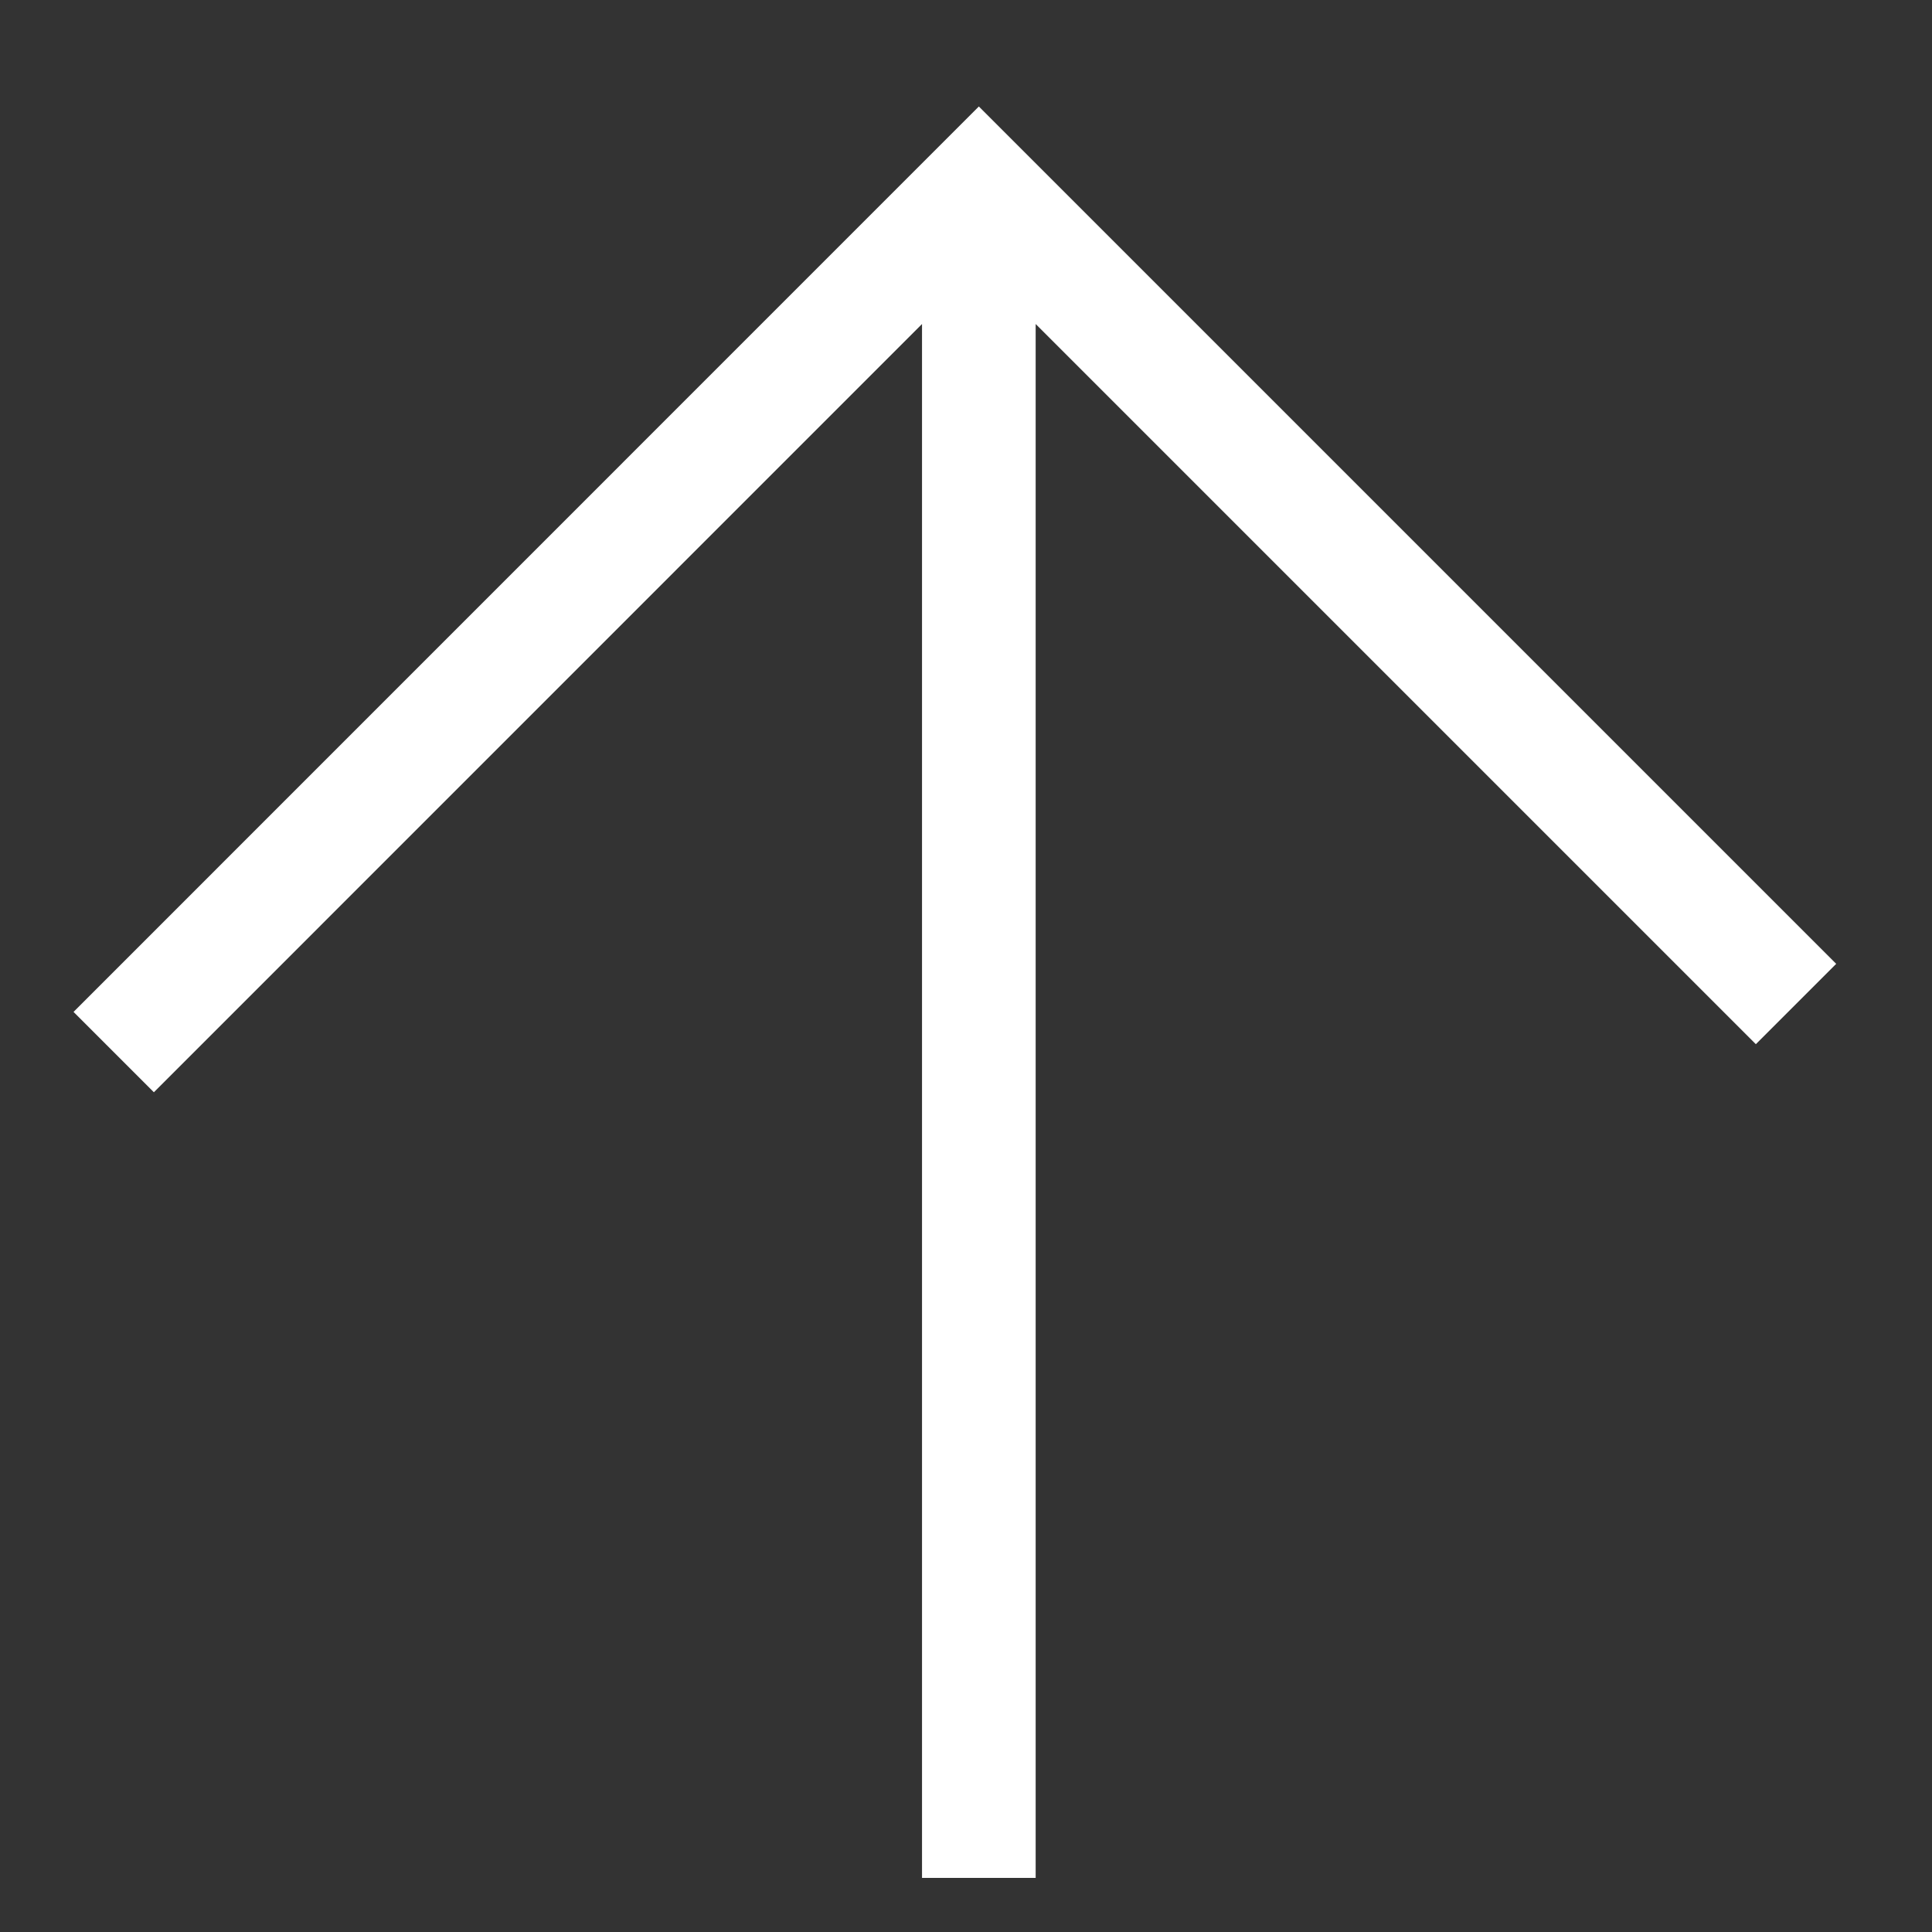 <?xml version="1.0" encoding="UTF-8"?> <svg xmlns="http://www.w3.org/2000/svg" width="17" height="17" viewBox="0 0 17 17" fill="none"><rect x="0" y="0" width="17" height="17" fill="#333333" stroke="none"/><path fill-rule="evenodd" clip-rule="evenodd" d="M0.647 8.904L8.613 0.937L16.157 8.481L15.45 9.188L9.113 2.851L9.113 16.524L8.113 16.524L8.113 2.851L1.354 9.611L0.647 8.904Z" fill="white"></path></svg> 